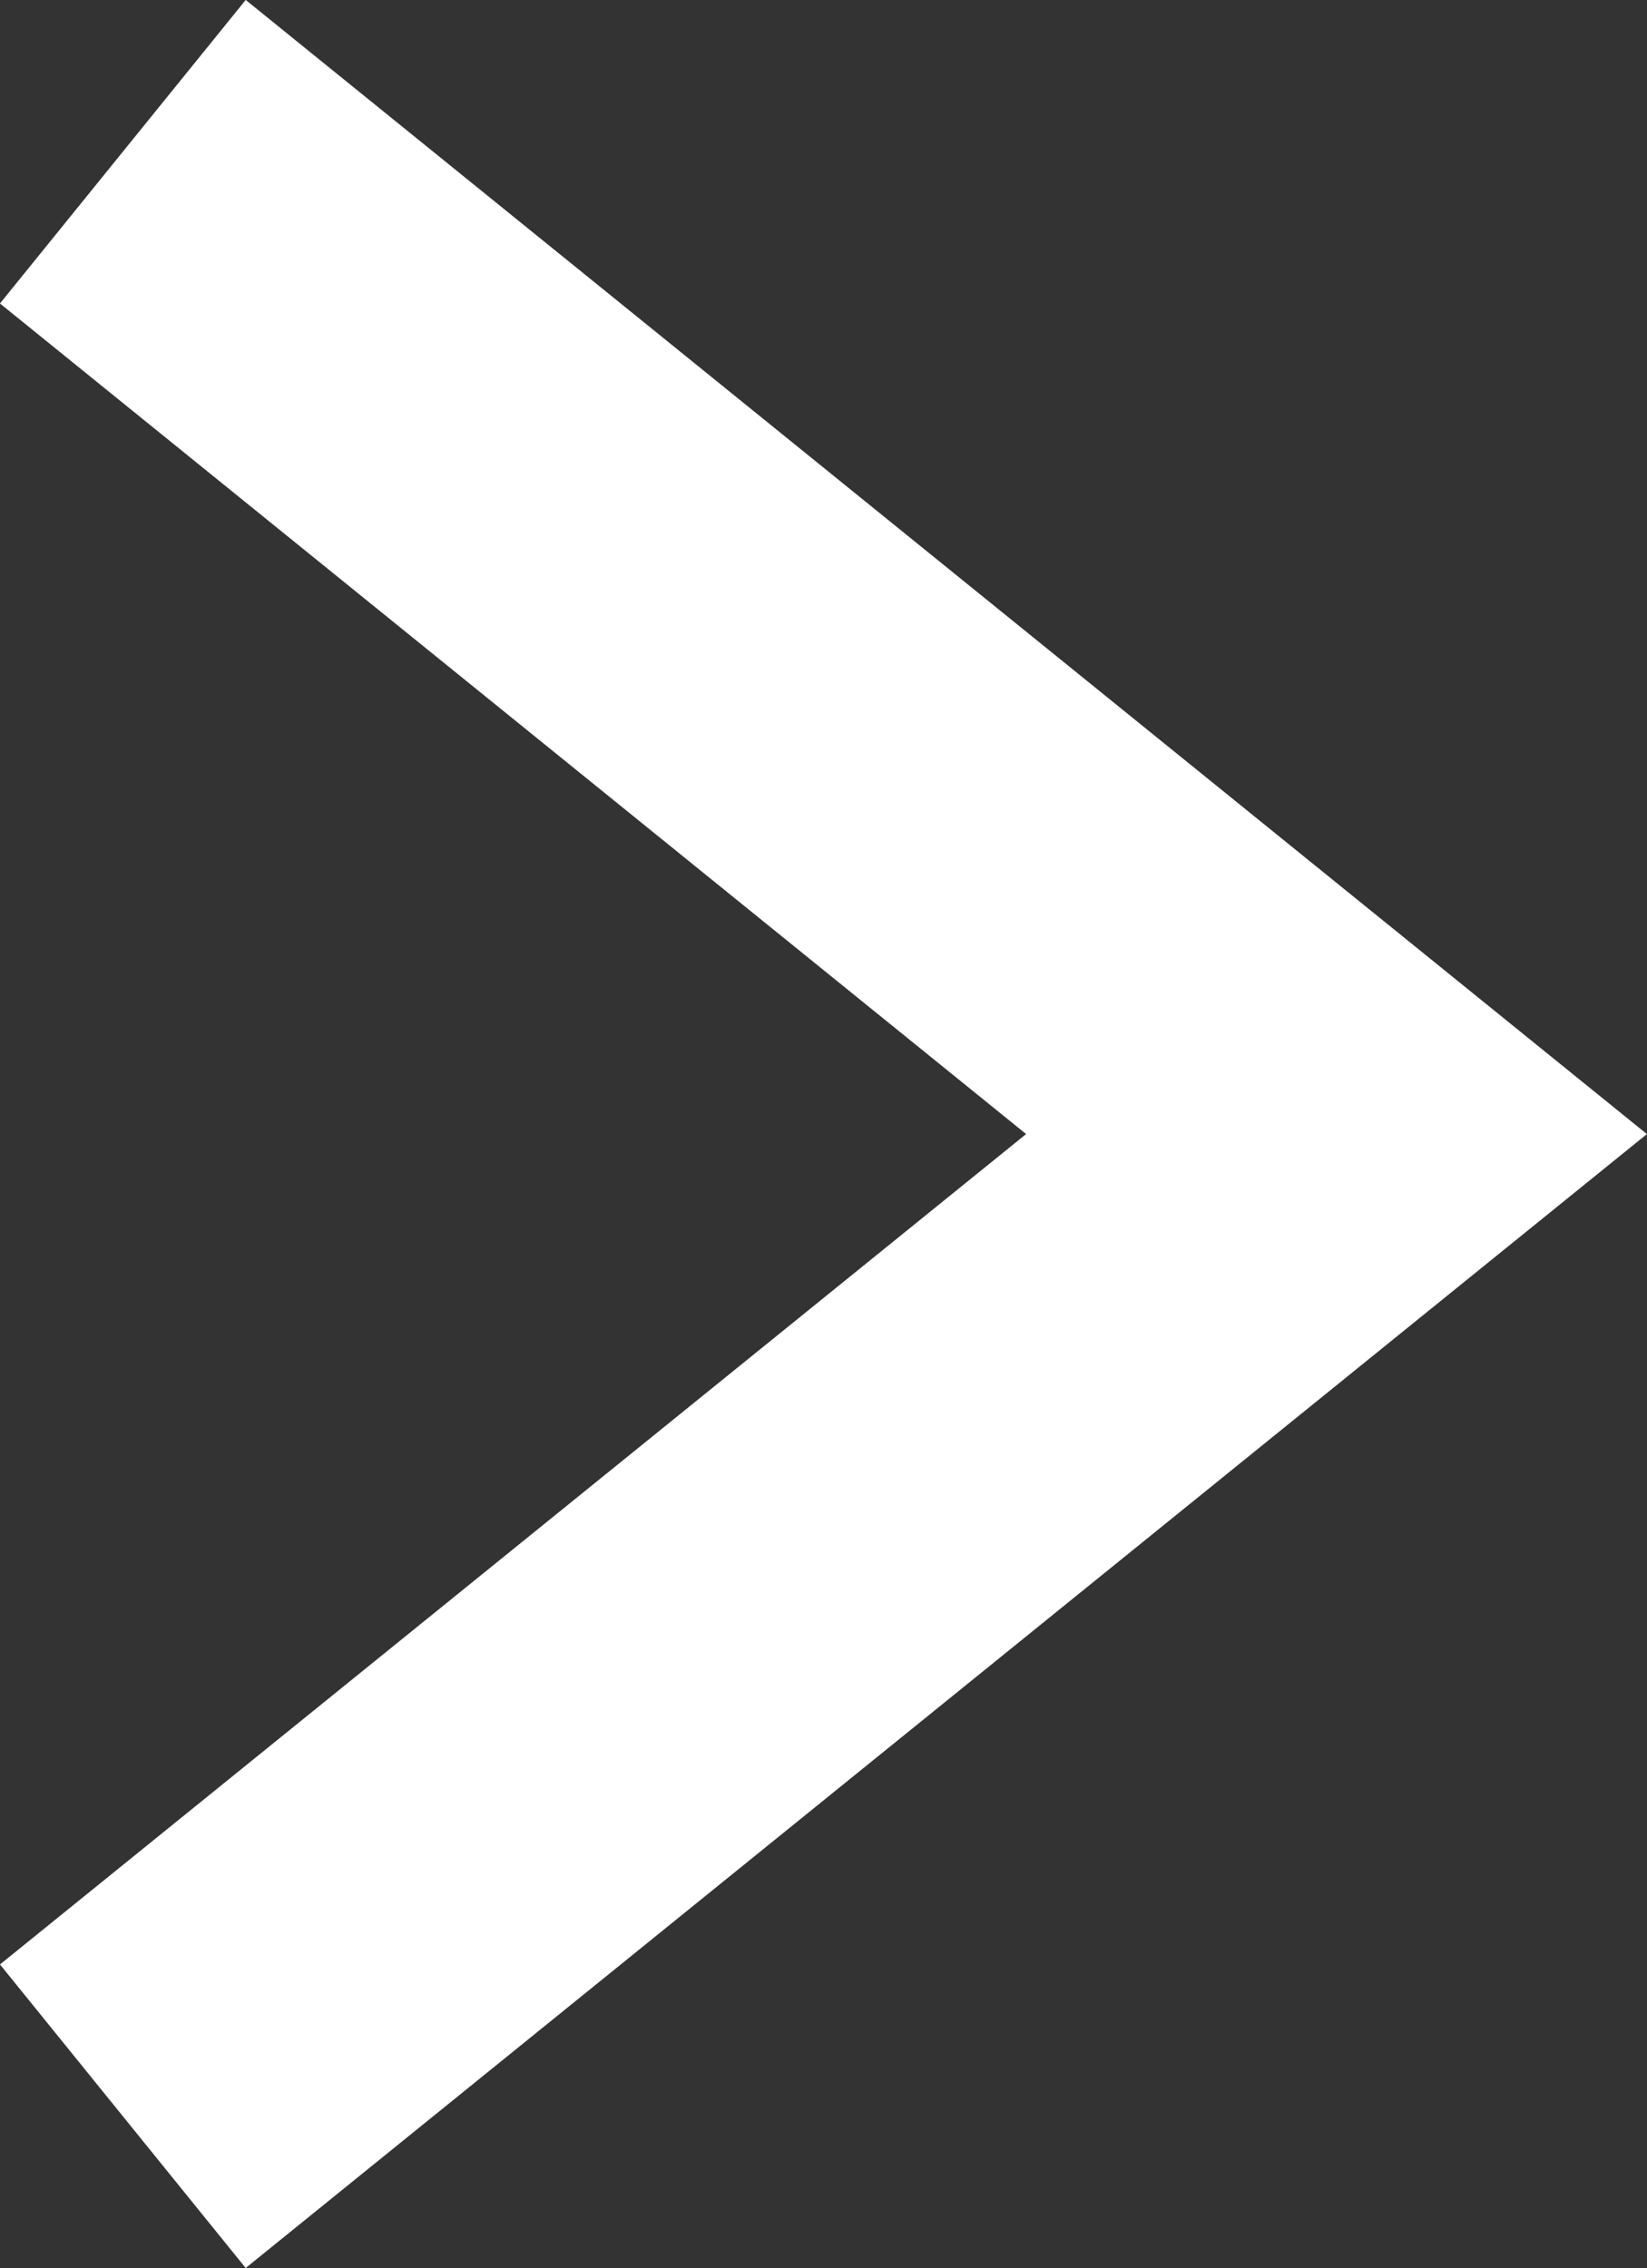 <svg viewBox="0 0 8.434 11.616" height="11.616" width="8.434" xmlns="http://www.w3.org/2000/svg">
  <rect x="0" y="0" width="8.434" height="11.616" fill="#333333" stroke="none"/>
  <path stroke-width="2" stroke="#fff" fill="none" transform="translate(10620.592 -1279.747)" d="M-10619.963,1280.524l6.215,5.031-6.215,5.03" data-name="パス 79568" id="パス_79568"></path>
</svg>
